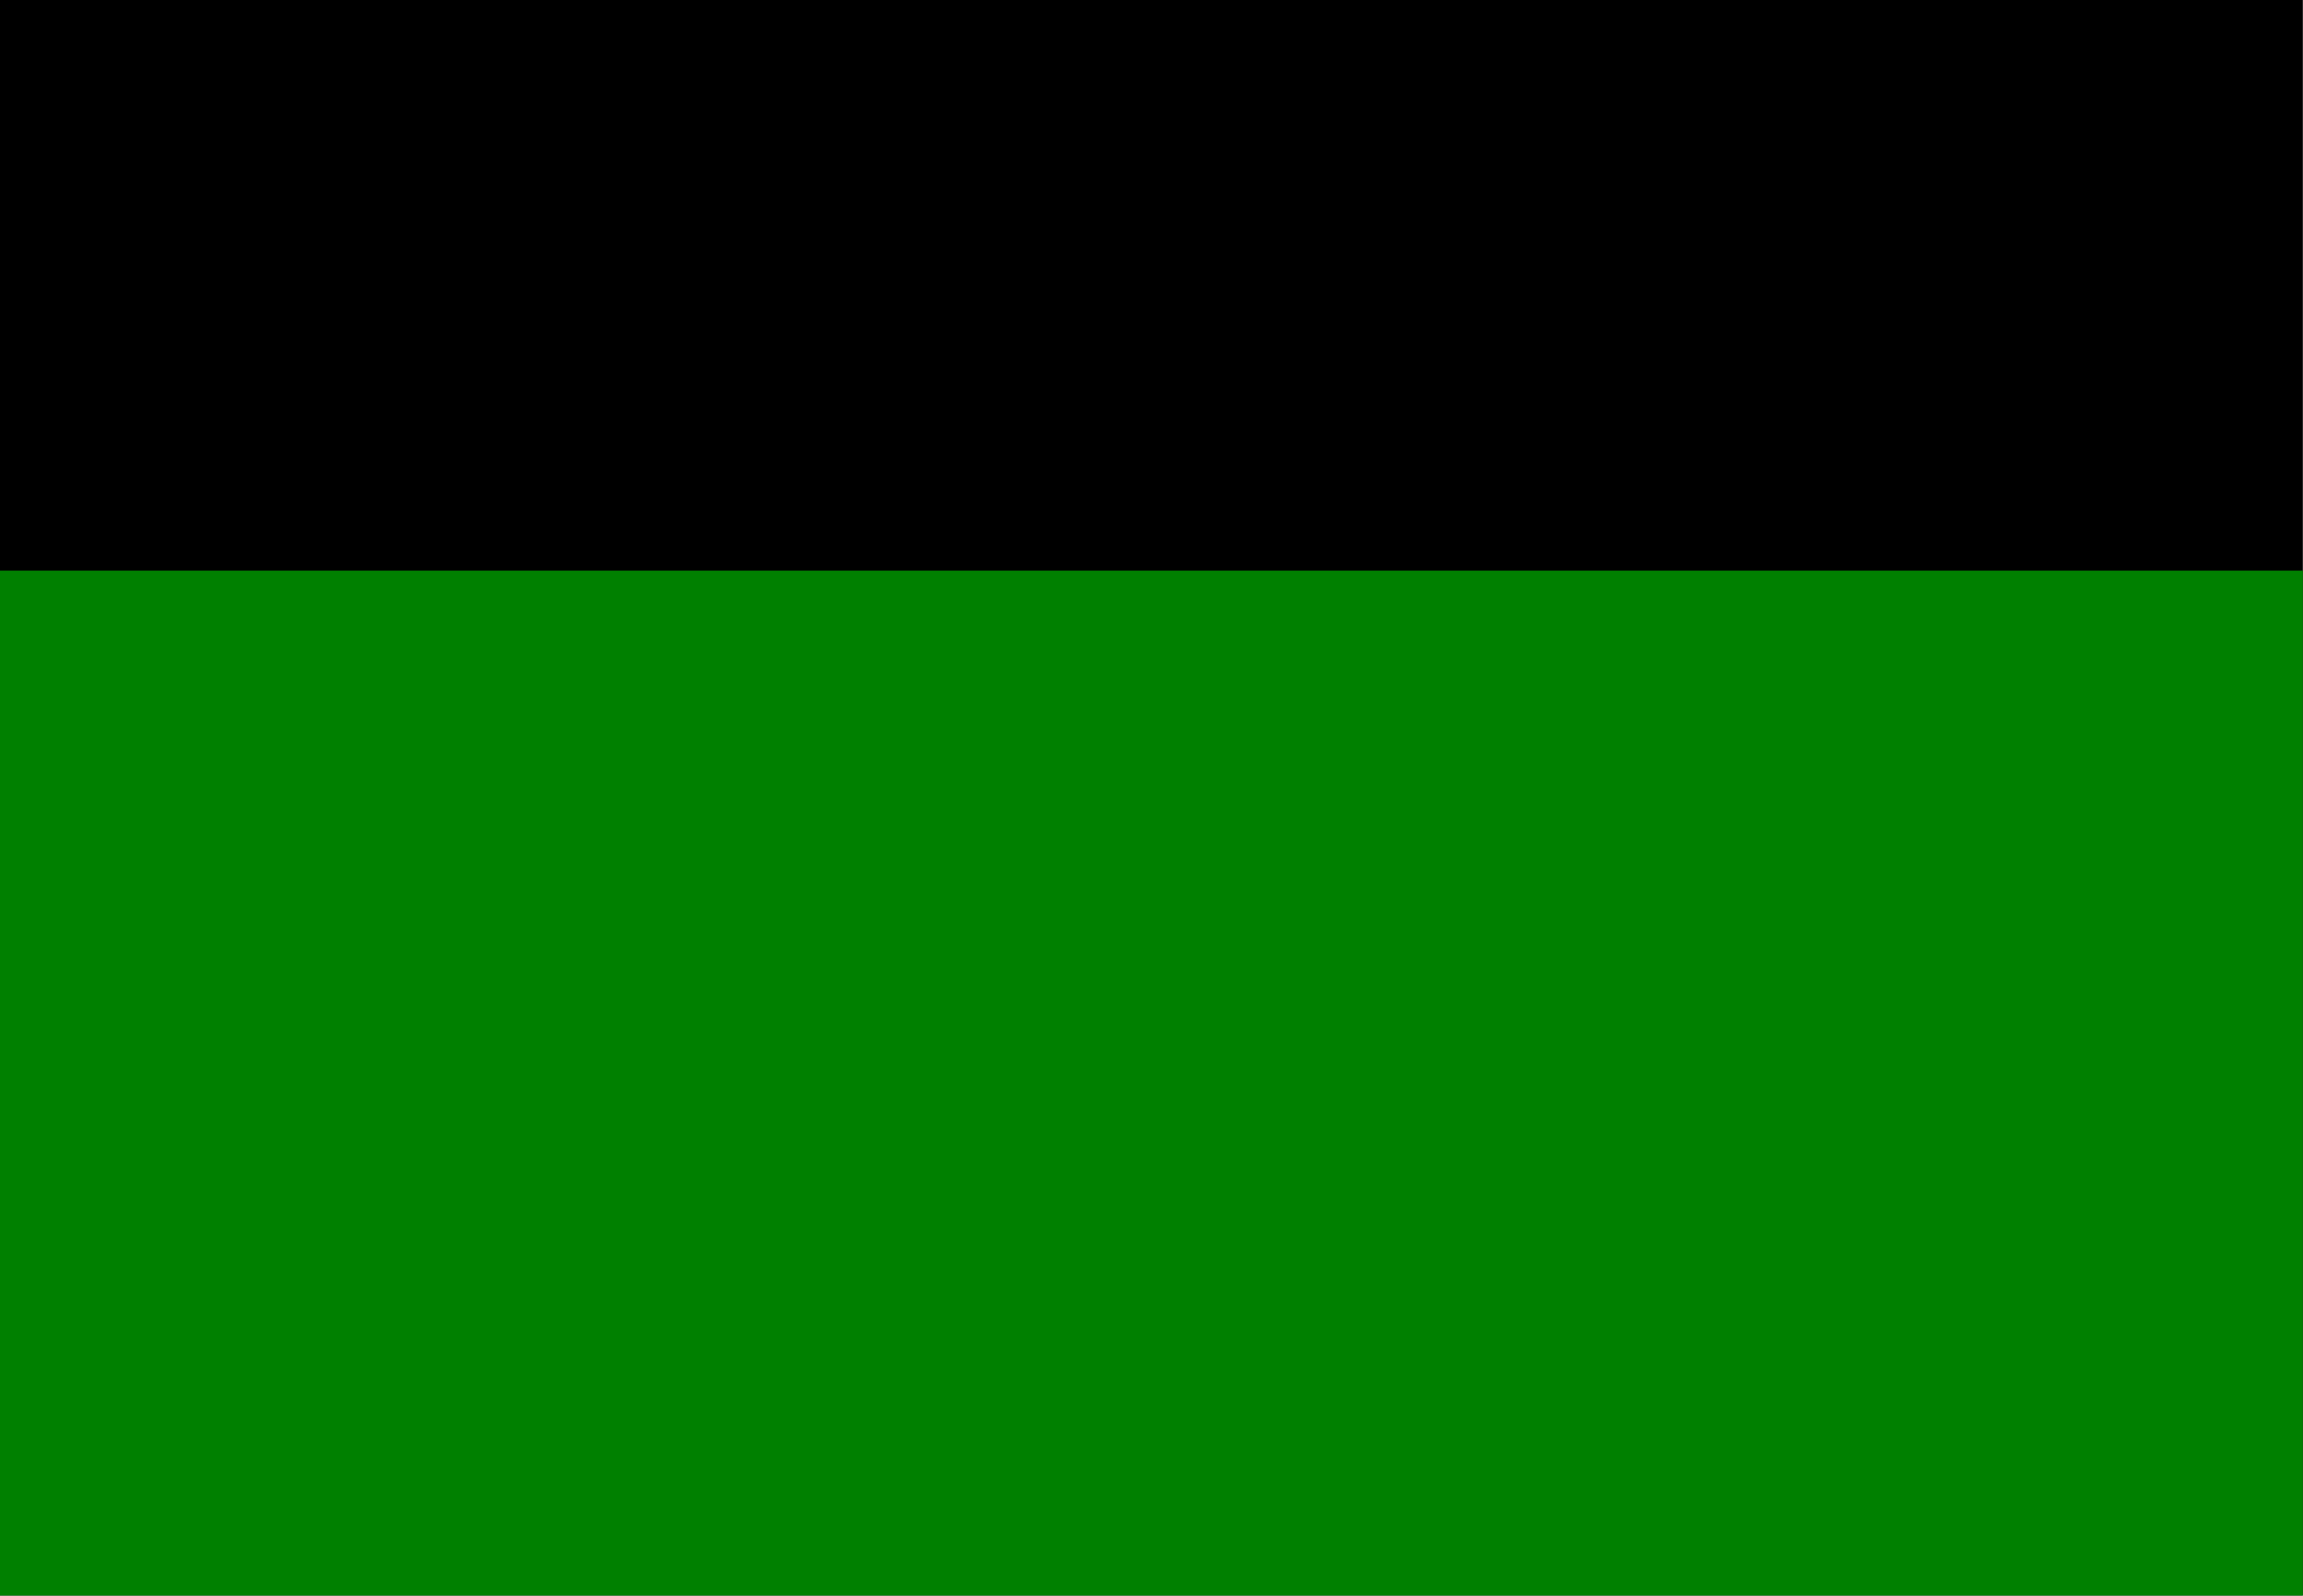 <svg xmlns="http://www.w3.org/2000/svg" width="1007.133" height="698" fill-rule="evenodd" stroke-linecap="round" preserveAspectRatio="none" viewBox="0 0 15107 10470"><style>.pen1{stroke:none}</style><path d="M0 0h15106v10469H0V0z" class="pen1" style="fill:#000"/><path fill="none" d="M0 0h15106v10469H0V0" class="pen1"/><path d="M0 3744h15106v6725H0V3744z" class="pen1" style="fill:green"/><path fill="none" d="M0 3744h15106v6725H0V3744" class="pen1"/></svg>
